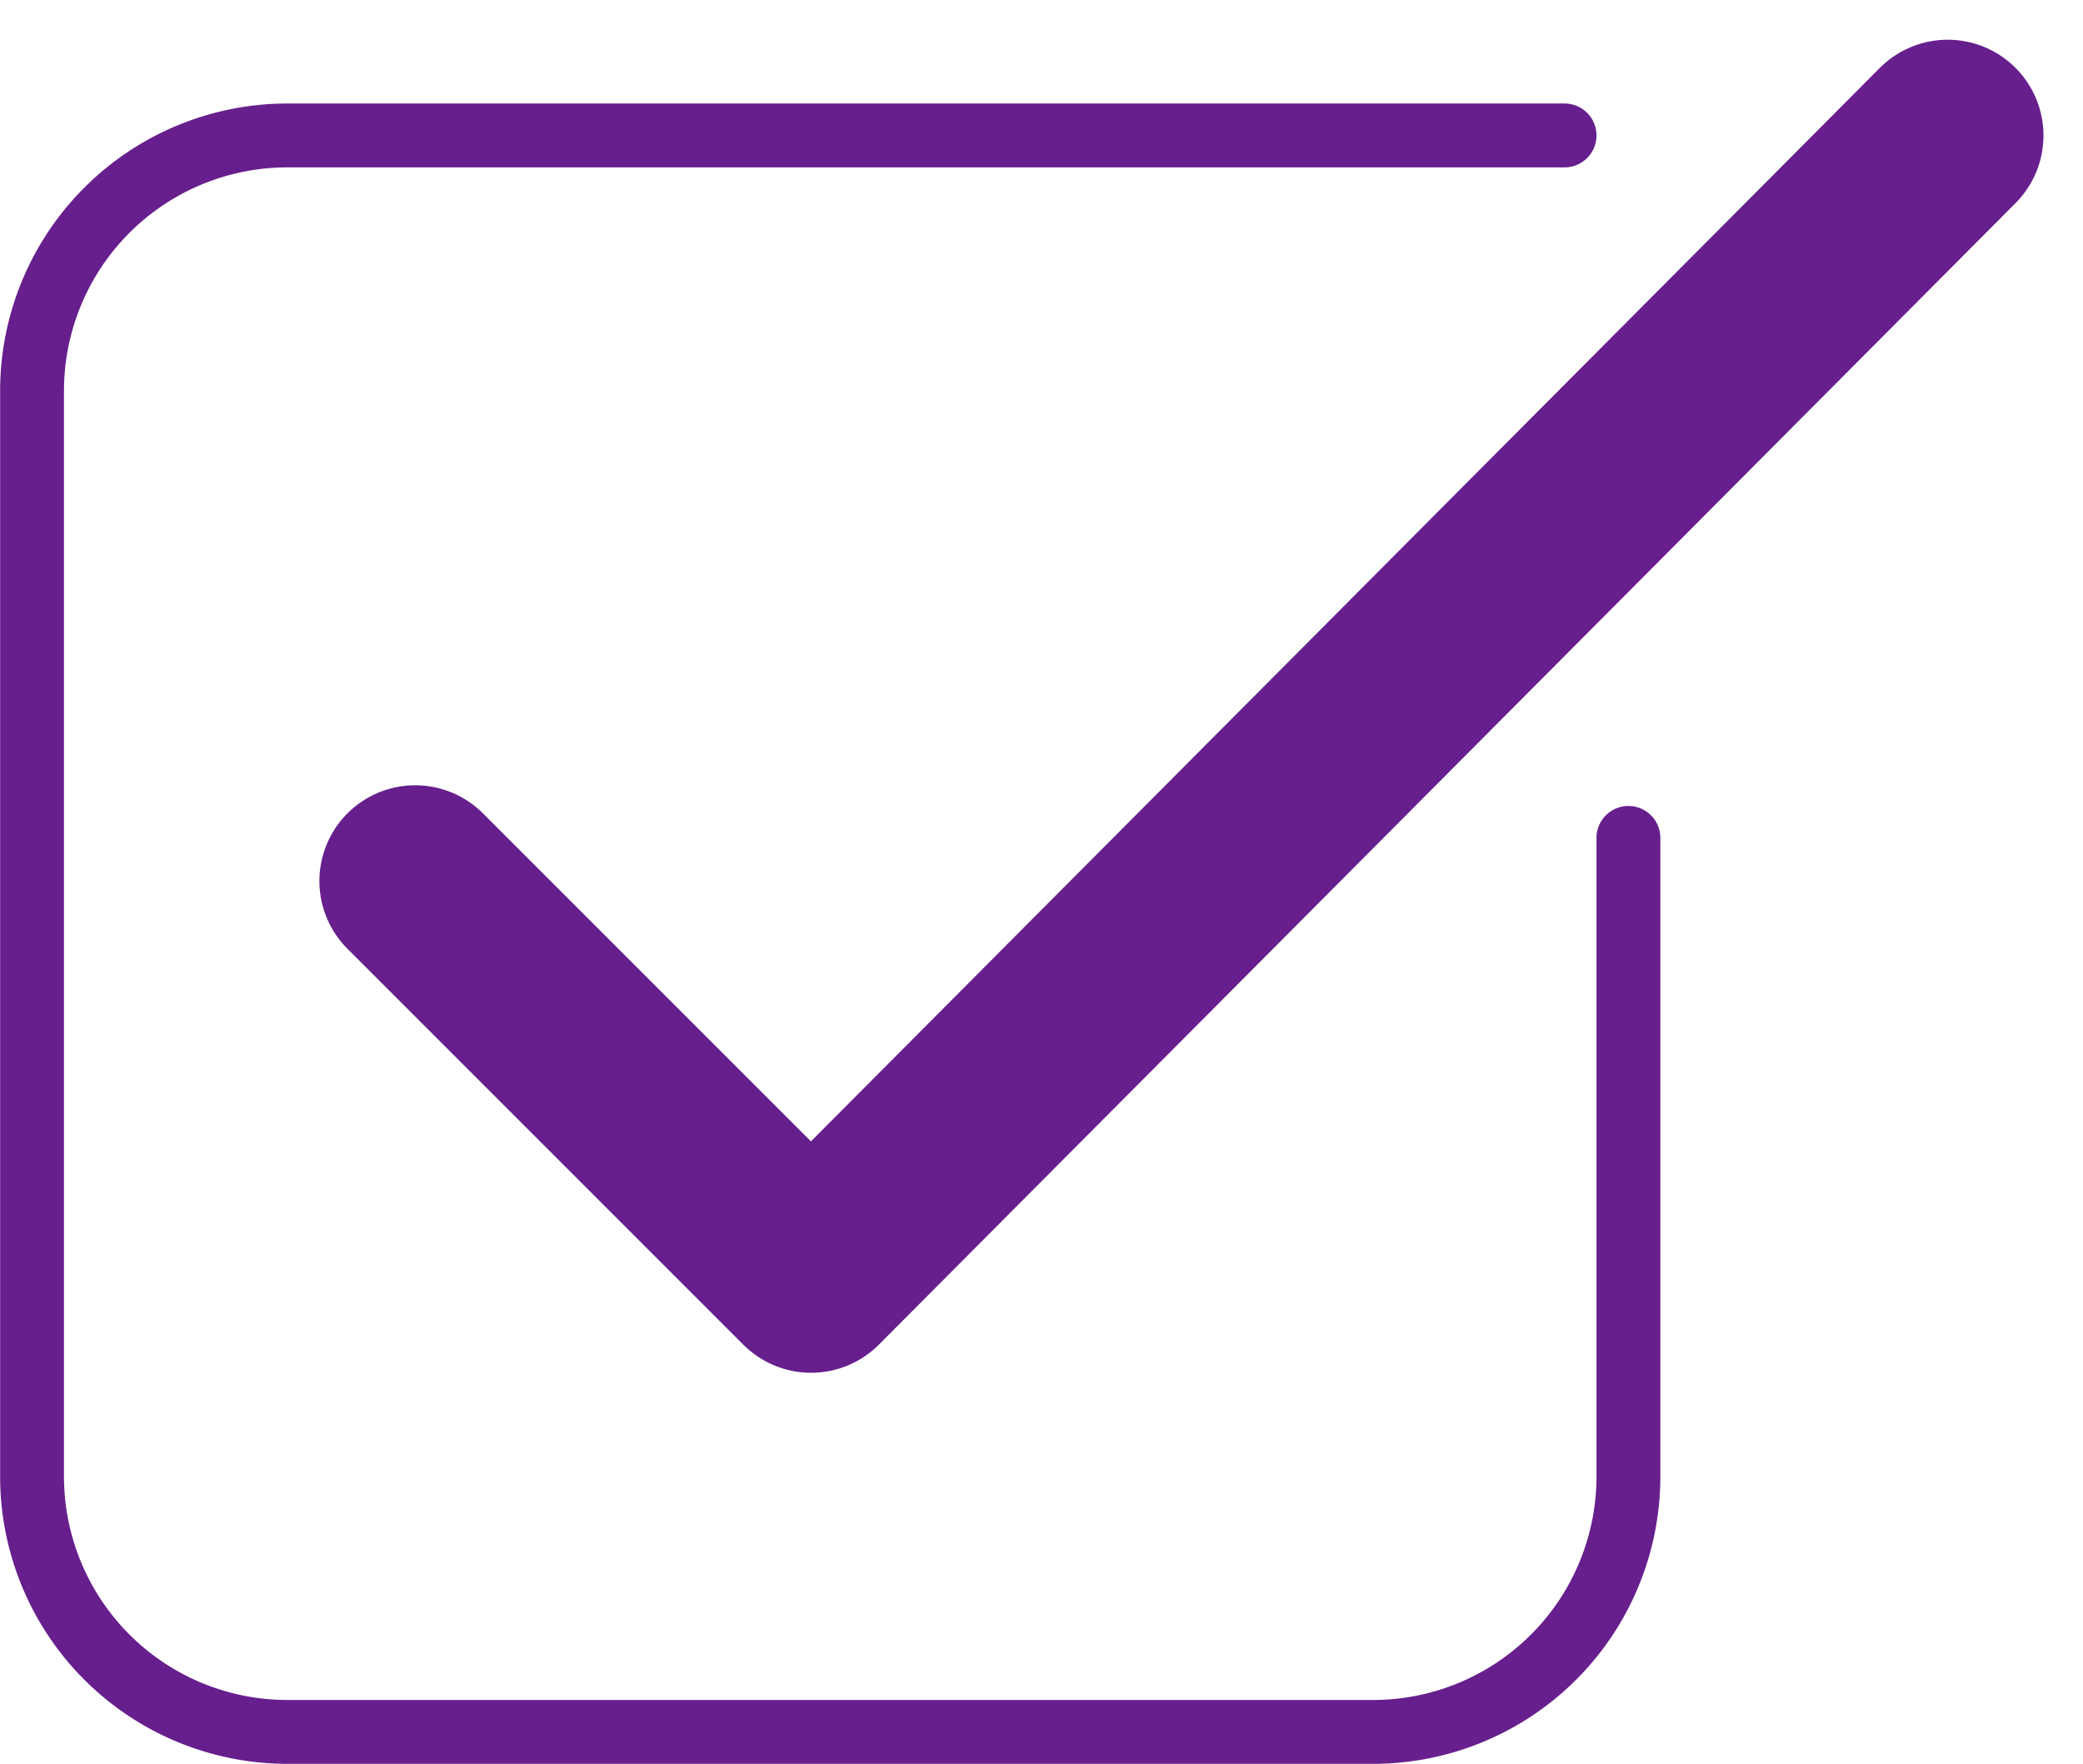 <svg xmlns="http://www.w3.org/2000/svg" width="32.621" height="27.621" viewBox="0 0 32.621 27.621">
  <g id="Group_19505" data-name="Group 19505" transform="translate(0.5 2.121)">
    <path id="Path_8738" data-name="Path 8738" d="M1327.1,959.5v10a4,4,0,0,1-4,4h-17a4,4,0,0,1-4-4v-17a4,4,0,0,1,4-4h20" transform="translate(-1302.098 -948.5)" fill="none" stroke="#671f8d" stroke-linecap="round" stroke-linejoin="round" stroke-width="1"/>
    <path id="Path_8739" data-name="Path 8739" d="M1308.1,960.176l6.2,6.2,17.8-17.875" transform="translate(-1302.098 -948.5)" fill="none" stroke="#671f8d" stroke-linecap="round" stroke-linejoin="round" stroke-width="3"/>
  </g>
</svg>
